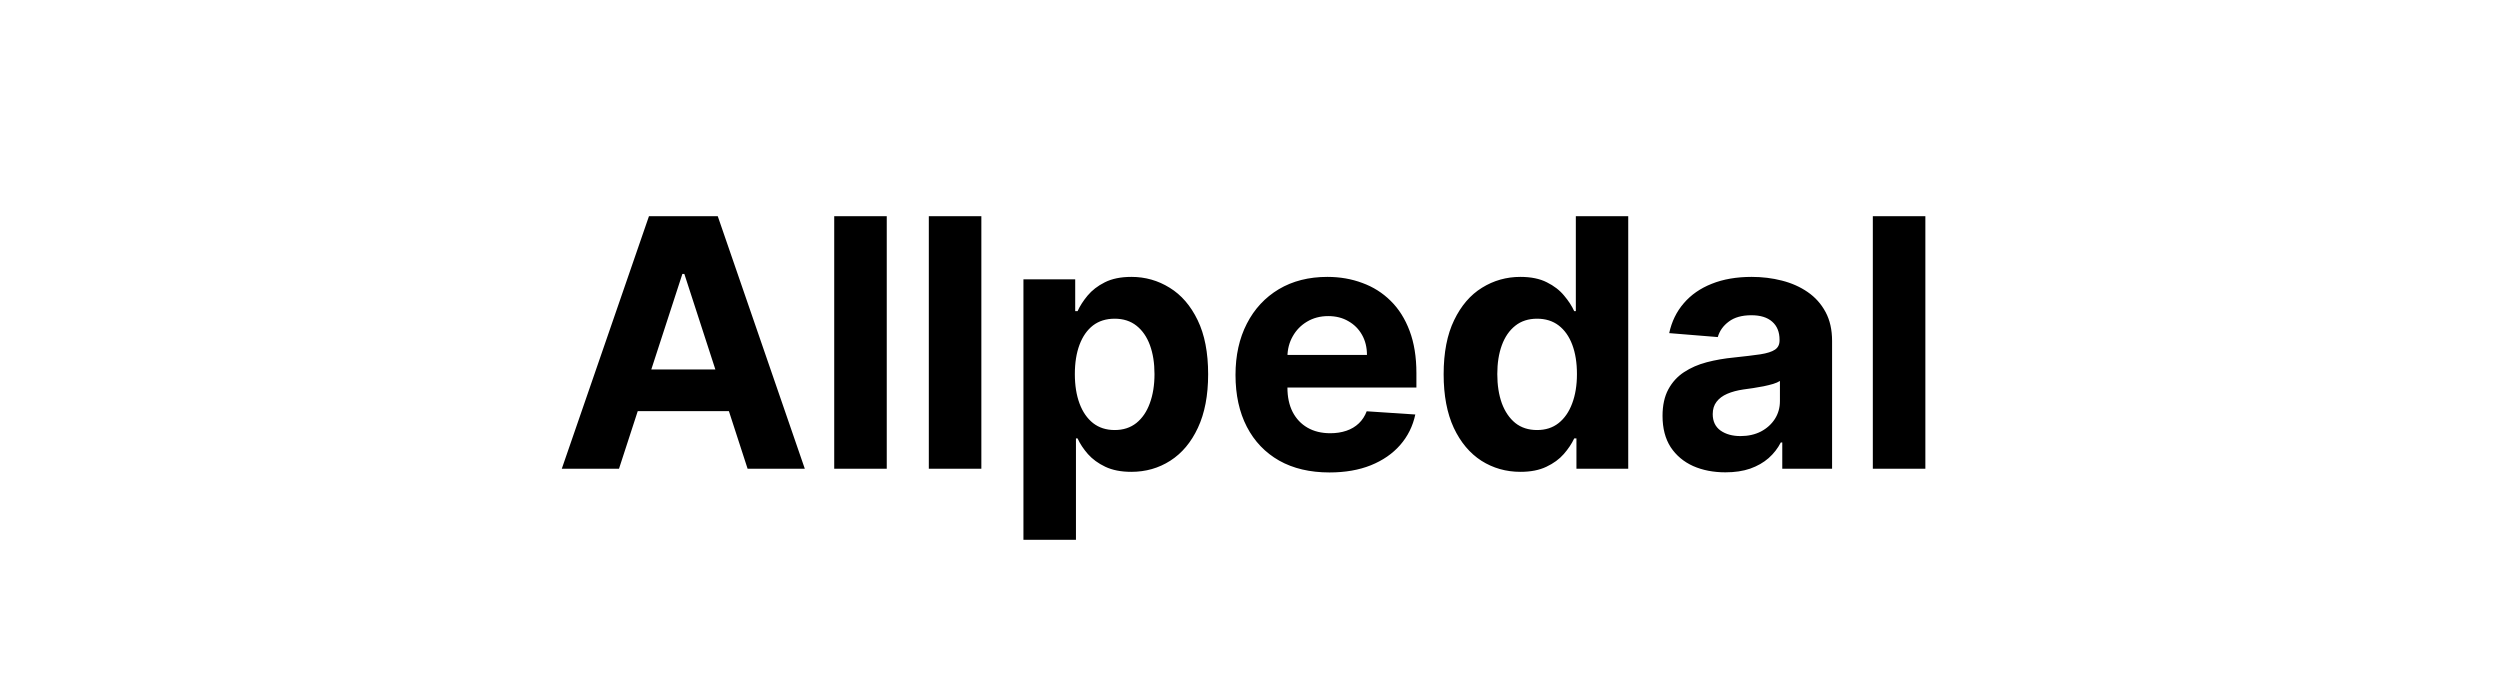 <svg width="144" height="40" viewBox="0 0 144 40" fill="none" xmlns="http://www.w3.org/2000/svg">
<path d="M35.654 27H32.359L37.38 12.454H41.343L46.357 27H43.062L39.418 15.778H39.305L35.654 27ZM35.448 21.283H43.232V23.683H35.448V21.283ZM51.077 12.454V27H48.051V12.454H51.077ZM56.526 12.454V27H53.5V12.454H56.526ZM58.95 31.091V16.091H61.932V17.923H62.068C62.2 17.63 62.392 17.331 62.643 17.028C62.898 16.721 63.23 16.465 63.637 16.261C64.049 16.053 64.56 15.949 65.171 15.949C65.967 15.949 66.701 16.157 67.373 16.574C68.045 16.986 68.583 17.608 68.985 18.442C69.388 19.27 69.589 20.31 69.589 21.56C69.589 22.776 69.392 23.804 68.999 24.642C68.611 25.475 68.081 26.108 67.408 26.538C66.741 26.965 65.993 27.178 65.164 27.178C64.577 27.178 64.077 27.081 63.666 26.886C63.258 26.692 62.925 26.448 62.664 26.155C62.404 25.857 62.205 25.556 62.068 25.253H61.975V31.091H58.95ZM61.911 21.546C61.911 22.194 62.001 22.76 62.181 23.243C62.361 23.726 62.621 24.102 62.962 24.372C63.303 24.637 63.718 24.77 64.205 24.77C64.698 24.77 65.114 24.635 65.455 24.365C65.796 24.09 66.054 23.712 66.229 23.229C66.409 22.741 66.499 22.18 66.499 21.546C66.499 20.916 66.412 20.362 66.237 19.884C66.061 19.405 65.803 19.031 65.462 18.761C65.121 18.491 64.702 18.357 64.205 18.357C63.713 18.357 63.296 18.487 62.955 18.747C62.619 19.008 62.361 19.377 62.181 19.855C62.001 20.333 61.911 20.897 61.911 21.546ZM76.577 27.213C75.455 27.213 74.489 26.986 73.68 26.531C72.875 26.072 72.254 25.423 71.819 24.585C71.383 23.742 71.165 22.746 71.165 21.595C71.165 20.473 71.383 19.488 71.819 18.641C72.254 17.793 72.868 17.133 73.658 16.659C74.454 16.186 75.387 15.949 76.457 15.949C77.176 15.949 77.846 16.065 78.467 16.297C79.092 16.524 79.636 16.867 80.1 17.327C80.569 17.786 80.933 18.364 81.194 19.06C81.454 19.751 81.585 20.561 81.585 21.489V22.32H72.373V20.445H78.737C78.737 20.009 78.642 19.623 78.452 19.287C78.263 18.951 78 18.688 77.664 18.499C77.333 18.305 76.947 18.207 76.506 18.207C76.047 18.207 75.64 18.314 75.285 18.527C74.934 18.735 74.66 19.017 74.461 19.372C74.262 19.723 74.16 20.113 74.156 20.544V22.327C74.156 22.866 74.255 23.333 74.454 23.726C74.657 24.119 74.944 24.422 75.313 24.635C75.683 24.848 76.121 24.954 76.627 24.954C76.963 24.954 77.271 24.907 77.55 24.812C77.83 24.718 78.069 24.576 78.268 24.386C78.467 24.197 78.618 23.965 78.722 23.69L81.521 23.875C81.379 24.547 81.087 25.134 80.647 25.636C80.211 26.134 79.648 26.522 78.957 26.801C78.27 27.076 77.477 27.213 76.577 27.213ZM87.579 27.178C86.75 27.178 86 26.965 85.327 26.538C84.66 26.108 84.129 25.475 83.737 24.642C83.348 23.804 83.154 22.776 83.154 21.56C83.154 20.31 83.355 19.27 83.758 18.442C84.16 17.608 84.695 16.986 85.363 16.574C86.035 16.157 86.772 15.949 87.572 15.949C88.183 15.949 88.692 16.053 89.099 16.261C89.511 16.465 89.842 16.721 90.093 17.028C90.349 17.331 90.543 17.63 90.675 17.923H90.768V12.454H93.786V27H90.803V25.253H90.675C90.533 25.556 90.332 25.857 90.072 26.155C89.816 26.448 89.482 26.692 89.07 26.886C88.663 27.081 88.166 27.178 87.579 27.178ZM88.538 24.77C89.025 24.77 89.437 24.637 89.773 24.372C90.114 24.102 90.375 23.726 90.555 23.243C90.739 22.76 90.832 22.194 90.832 21.546C90.832 20.897 90.742 20.333 90.562 19.855C90.382 19.377 90.121 19.008 89.781 18.747C89.44 18.487 89.025 18.357 88.538 18.357C88.04 18.357 87.621 18.491 87.281 18.761C86.94 19.031 86.682 19.405 86.506 19.884C86.331 20.362 86.244 20.916 86.244 21.546C86.244 22.18 86.331 22.741 86.506 23.229C86.686 23.712 86.944 24.09 87.281 24.365C87.621 24.635 88.04 24.77 88.538 24.77ZM99.385 27.206C98.689 27.206 98.068 27.085 97.524 26.844C96.979 26.598 96.548 26.235 96.231 25.757C95.919 25.274 95.762 24.673 95.762 23.953C95.762 23.347 95.874 22.838 96.096 22.426C96.319 22.014 96.622 21.683 97.005 21.432C97.389 21.181 97.825 20.991 98.312 20.864C98.805 20.736 99.321 20.646 99.86 20.594C100.495 20.527 101.006 20.466 101.395 20.409C101.783 20.348 102.065 20.258 102.24 20.139C102.415 20.021 102.502 19.846 102.502 19.614V19.571C102.502 19.121 102.36 18.773 102.076 18.527C101.797 18.281 101.399 18.158 100.883 18.158C100.339 18.158 99.905 18.278 99.584 18.52C99.261 18.757 99.048 19.055 98.944 19.415L96.146 19.188C96.288 18.525 96.567 17.952 96.984 17.469C97.401 16.981 97.938 16.607 98.596 16.347C99.259 16.081 100.026 15.949 100.897 15.949C101.503 15.949 102.083 16.02 102.637 16.162C103.196 16.304 103.691 16.524 104.122 16.822C104.557 17.121 104.901 17.504 105.152 17.973C105.403 18.437 105.528 18.993 105.528 19.642V27H102.659V25.487H102.574C102.398 25.828 102.164 26.129 101.87 26.389C101.577 26.645 101.224 26.846 100.812 26.993C100.4 27.135 99.924 27.206 99.385 27.206ZM100.251 25.118C100.696 25.118 101.089 25.03 101.43 24.855C101.771 24.675 102.038 24.434 102.233 24.131C102.427 23.828 102.524 23.484 102.524 23.101V21.943C102.429 22.005 102.299 22.062 102.133 22.114C101.972 22.161 101.79 22.206 101.586 22.249C101.383 22.287 101.179 22.322 100.975 22.355C100.772 22.384 100.587 22.41 100.422 22.433C100.066 22.485 99.756 22.568 99.491 22.682C99.226 22.796 99.02 22.949 98.873 23.143C98.726 23.333 98.653 23.57 98.653 23.854C98.653 24.266 98.802 24.581 99.1 24.798C99.403 25.011 99.787 25.118 100.251 25.118ZM110.901 12.454V27H107.875V12.454H110.901Z" fill="black"/>
</svg>
